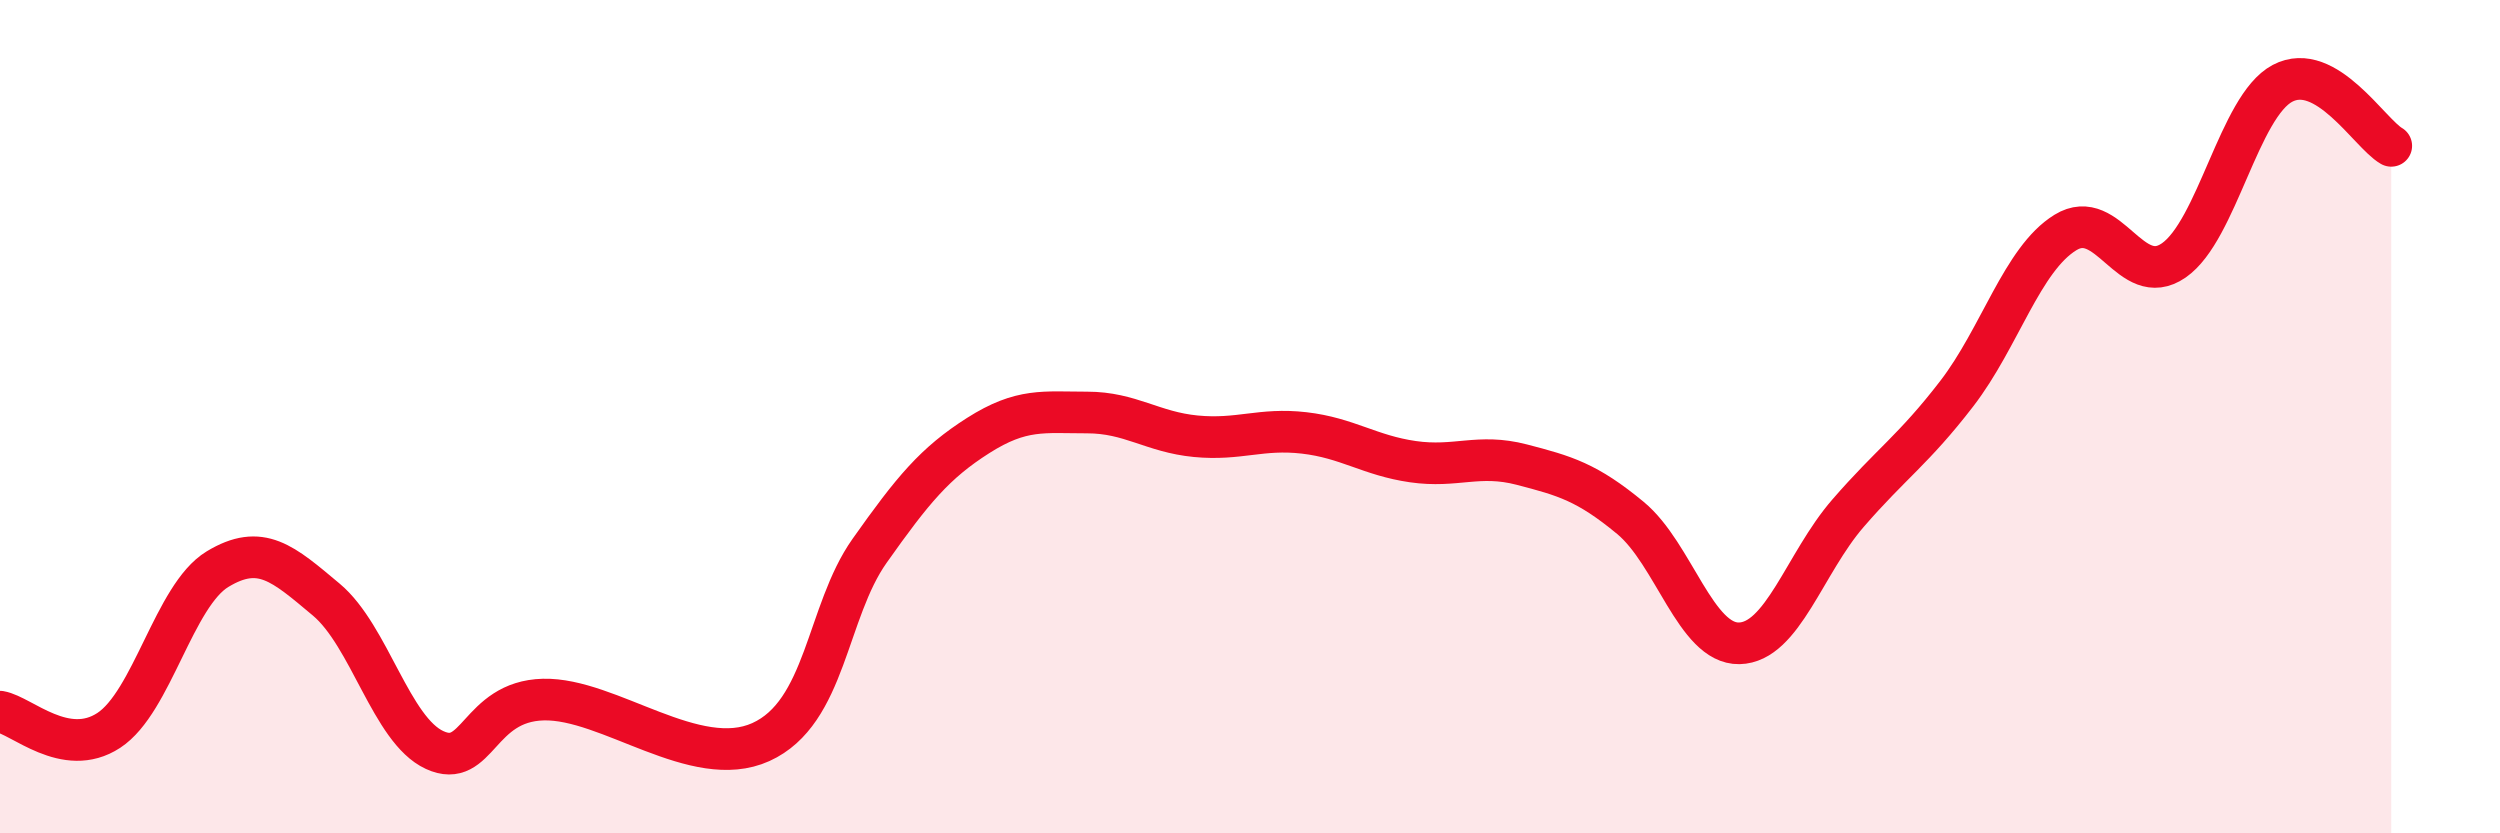 
    <svg width="60" height="20" viewBox="0 0 60 20" xmlns="http://www.w3.org/2000/svg">
      <path
        d="M 0,17.08 C 0.52,17.17 1.57,18.21 2.61,17.53 C 3.65,16.85 4.18,14.29 5.22,13.66 C 6.26,13.03 6.79,13.52 7.83,14.39 C 8.87,15.26 9.39,17.52 10.43,18 C 11.47,18.48 11.47,16.83 13.04,16.79 C 14.61,16.75 16.69,18.52 18.26,17.81 C 19.83,17.1 19.83,14.69 20.87,13.22 C 21.91,11.75 22.44,11.11 23.48,10.45 C 24.52,9.79 25.05,9.9 26.09,9.9 C 27.13,9.9 27.66,10.37 28.7,10.47 C 29.74,10.57 30.26,10.27 31.3,10.39 C 32.34,10.51 32.87,10.93 33.91,11.08 C 34.95,11.23 35.48,10.88 36.52,11.15 C 37.56,11.42 38.09,11.57 39.13,12.43 C 40.17,13.29 40.7,15.46 41.74,15.44 C 42.78,15.42 43.31,13.52 44.35,12.32 C 45.39,11.12 45.92,10.8 46.96,9.45 C 48,8.1 48.53,6.22 49.57,5.58 C 50.61,4.94 51.13,6.97 52.17,6.25 C 53.21,5.53 53.74,2.55 54.78,2 C 55.82,1.45 56.87,3.2 57.39,3.5L57.39 20L0 20Z"
        fill="#EB0A25"
        opacity="0.1"
        stroke-linecap="round"
        stroke-linejoin="round"
      />
      <path
        d="M 0,17.08 C 0.52,17.17 1.57,18.21 2.61,17.53 C 3.65,16.85 4.18,14.29 5.22,13.66 C 6.26,13.03 6.79,13.52 7.83,14.39 C 8.87,15.26 9.39,17.52 10.43,18 C 11.47,18.48 11.47,16.83 13.04,16.79 C 14.61,16.75 16.69,18.52 18.26,17.81 C 19.83,17.1 19.83,14.69 20.87,13.22 C 21.91,11.75 22.44,11.11 23.48,10.45 C 24.52,9.79 25.05,9.9 26.09,9.9 C 27.13,9.9 27.66,10.37 28.7,10.47 C 29.74,10.57 30.26,10.27 31.3,10.39 C 32.34,10.51 32.87,10.93 33.91,11.08 C 34.95,11.23 35.48,10.88 36.52,11.15 C 37.56,11.42 38.09,11.57 39.13,12.43 C 40.17,13.29 40.7,15.46 41.74,15.44 C 42.78,15.42 43.31,13.52 44.35,12.32 C 45.39,11.12 45.92,10.8 46.96,9.45 C 48,8.1 48.53,6.22 49.57,5.58 C 50.61,4.94 51.13,6.97 52.17,6.25 C 53.21,5.53 53.74,2.55 54.78,2 C 55.82,1.45 56.87,3.2 57.39,3.5"
        stroke="#EB0A25"
        stroke-width="1"
        fill="none"
        stroke-linecap="round"
        stroke-linejoin="round"
      />
    </svg>
  